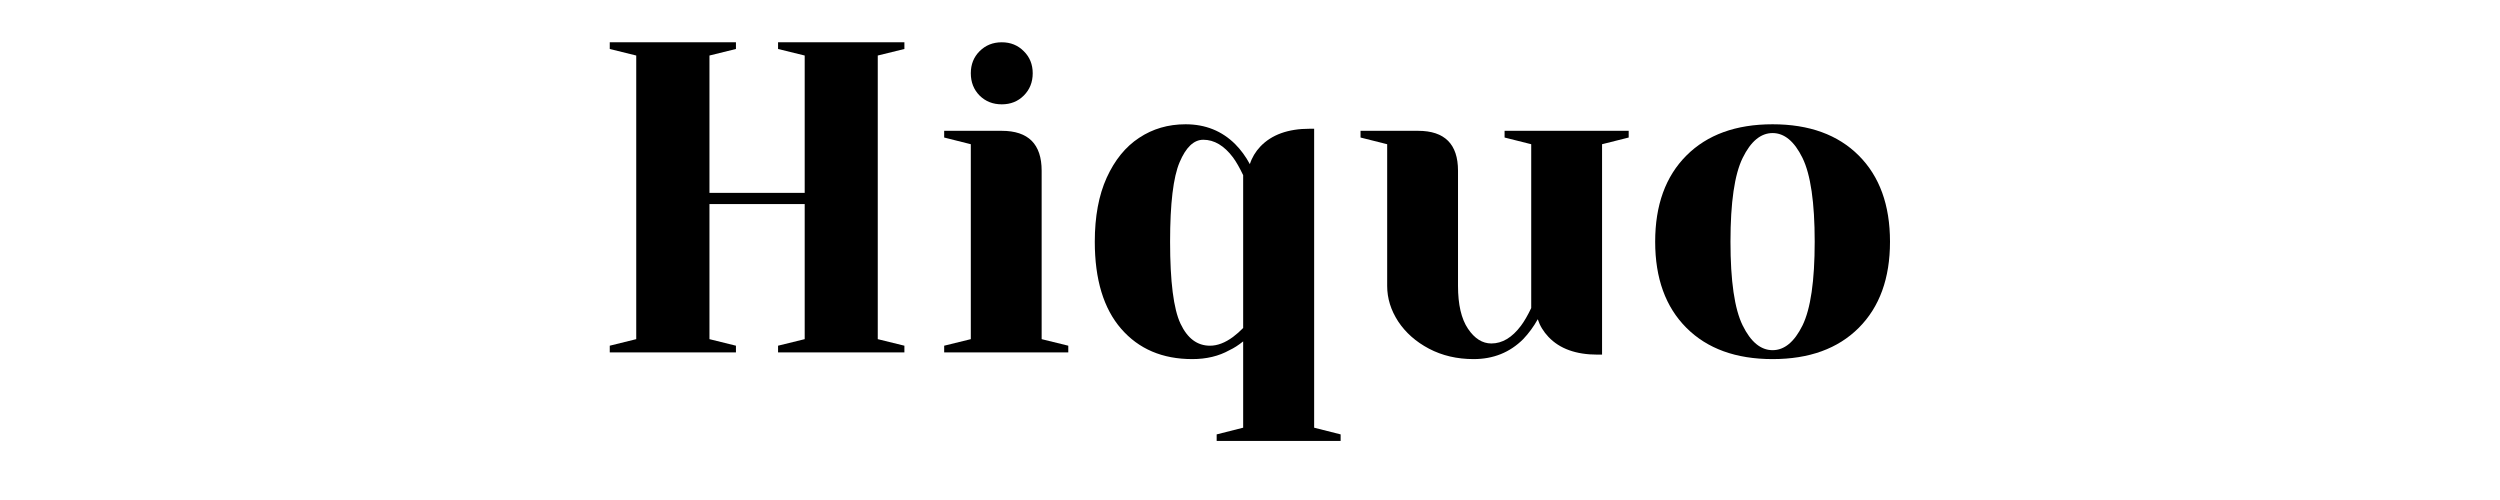 <svg xmlns="http://www.w3.org/2000/svg" xmlns:xlink="http://www.w3.org/1999/xlink" width="350" zoomAndPan="magnify" viewBox="0 0 262.5 52.5" height="70" preserveAspectRatio="xMidYMid meet" version="1.0"><defs><g/></defs><g fill="#000000" fill-opacity="1"><g transform="translate(61.696, 37.002)"><g><path d="M 2.328 0 L 2.328 -0.703 L 5.109 -1.391 L 5.109 -31.172 L 2.328 -31.859 L 2.328 -32.562 L 15.578 -32.562 L 15.578 -31.859 L 12.797 -31.172 L 12.797 -16.75 L 22.797 -16.75 L 22.797 -31.172 L 20 -31.859 L 20 -32.562 L 33.266 -32.562 L 33.266 -31.859 L 30.469 -31.172 L 30.469 -1.391 L 33.266 -0.703 L 33.266 0 L 20 0 L 20 -0.703 L 22.797 -1.391 L 22.797 -15.578 L 12.797 -15.578 L 12.797 -1.391 L 15.578 -0.703 L 15.578 0 Z M 2.328 0 "/></g></g></g><g fill="#000000" fill-opacity="1"><g transform="translate(97.279, 37.002)"><g><path d="M 1.859 -0.703 L 4.656 -1.391 L 4.656 -21.859 L 1.859 -22.562 L 1.859 -23.266 L 7.906 -23.266 C 10.695 -23.266 12.094 -21.867 12.094 -19.078 L 12.094 -1.391 L 14.891 -0.703 L 14.891 0 L 1.859 0 Z M 7.906 -26.047 C 6.977 -26.047 6.203 -26.352 5.578 -26.969 C 4.961 -27.594 4.656 -28.375 4.656 -29.312 C 4.656 -30.238 4.961 -31.008 5.578 -31.625 C 6.203 -32.25 6.977 -32.562 7.906 -32.562 C 8.832 -32.562 9.602 -32.25 10.219 -31.625 C 10.844 -31.008 11.156 -30.238 11.156 -29.312 C 11.156 -28.375 10.844 -27.594 10.219 -26.969 C 9.602 -26.352 8.832 -26.047 7.906 -26.047 Z M 7.906 -26.047 "/></g></g></g><g fill="#000000" fill-opacity="1"><g transform="translate(113.094, 37.002)"><g><path d="M 14.656 8.609 L 17.438 7.906 L 17.438 -1.156 C 16.945 -0.758 16.469 -0.453 16 -0.234 C 14.883 0.391 13.582 0.703 12.094 0.703 C 8.957 0.703 6.469 -0.359 4.625 -2.484 C 2.781 -4.609 1.859 -7.656 1.859 -11.625 C 1.859 -14.258 2.273 -16.5 3.109 -18.344 C 3.953 -20.195 5.086 -21.594 6.516 -22.531 C 7.941 -23.477 9.566 -23.953 11.391 -23.953 C 13.473 -23.953 15.211 -23.254 16.609 -21.859 C 17.191 -21.273 17.703 -20.578 18.141 -19.766 C 18.359 -20.453 18.727 -21.07 19.25 -21.625 C 20.438 -22.863 22.16 -23.484 24.422 -23.484 L 24.891 -23.484 L 24.891 7.906 L 27.672 8.609 L 27.672 9.297 L 14.656 9.297 Z M 13.953 -0.703 C 14.734 -0.703 15.539 -1.008 16.375 -1.625 C 16.75 -1.906 17.102 -2.219 17.438 -2.562 L 17.438 -18.609 C 17.07 -19.379 16.719 -20 16.375 -20.469 C 15.445 -21.707 14.406 -22.328 13.25 -22.328 C 12.258 -22.328 11.43 -21.539 10.766 -19.969 C 10.098 -18.406 9.766 -15.625 9.766 -11.625 C 9.766 -7.438 10.129 -4.566 10.859 -3.016 C 11.586 -1.473 12.617 -0.703 13.953 -0.703 Z M 13.953 -0.703 "/></g></g></g><g fill="#000000" fill-opacity="1"><g transform="translate(141.7, 37.002)"><g><path d="M 13.031 0.703 C 11.289 0.703 9.727 0.336 8.344 -0.391 C 6.969 -1.117 5.891 -2.07 5.109 -3.25 C 4.336 -4.438 3.953 -5.68 3.953 -6.984 L 3.953 -21.859 L 1.156 -22.562 L 1.156 -23.266 L 7.203 -23.266 C 9.992 -23.266 11.391 -21.867 11.391 -19.078 L 11.391 -6.984 C 11.391 -5.023 11.738 -3.523 12.438 -2.484 C 13.133 -1.453 13.953 -0.938 14.891 -0.938 C 16.035 -0.938 17.07 -1.555 18 -2.797 C 18.344 -3.254 18.703 -3.875 19.078 -4.656 L 19.078 -21.859 L 16.281 -22.562 L 16.281 -23.266 L 29.312 -23.266 L 29.312 -22.562 L 26.516 -21.859 L 26.516 0.234 L 26.047 0.234 C 23.785 0.234 22.066 -0.383 20.891 -1.625 C 20.359 -2.188 19.984 -2.805 19.766 -3.484 C 19.336 -2.711 18.828 -2.016 18.234 -1.391 C 16.836 0.004 15.102 0.703 13.031 0.703 Z M 13.031 0.703 "/></g></g></g><g fill="#000000" fill-opacity="1"><g transform="translate(171.934, 37.002)"><g><path d="M 14.188 0.703 C 10.344 0.703 7.328 -0.391 5.141 -2.578 C 2.953 -4.766 1.859 -7.781 1.859 -11.625 C 1.859 -15.469 2.953 -18.484 5.141 -20.672 C 7.328 -22.859 10.344 -23.953 14.188 -23.953 C 18.031 -23.953 21.047 -22.859 23.234 -20.672 C 25.422 -18.484 26.516 -15.469 26.516 -11.625 C 26.516 -7.781 25.422 -4.766 23.234 -2.578 C 21.047 -0.391 18.031 0.703 14.188 0.703 Z M 14.188 -0.234 C 15.426 -0.234 16.473 -1.098 17.328 -2.828 C 18.18 -4.566 18.609 -7.5 18.609 -11.625 C 18.609 -15.75 18.18 -18.68 17.328 -20.422 C 16.473 -22.16 15.426 -23.031 14.188 -23.031 C 12.945 -23.031 11.898 -22.16 11.047 -20.422 C 10.191 -18.68 9.766 -15.75 9.766 -11.625 C 9.766 -7.5 10.191 -4.566 11.047 -2.828 C 11.898 -1.098 12.945 -0.234 14.188 -0.234 Z M 14.188 -0.234 "/></g></g></g></svg>